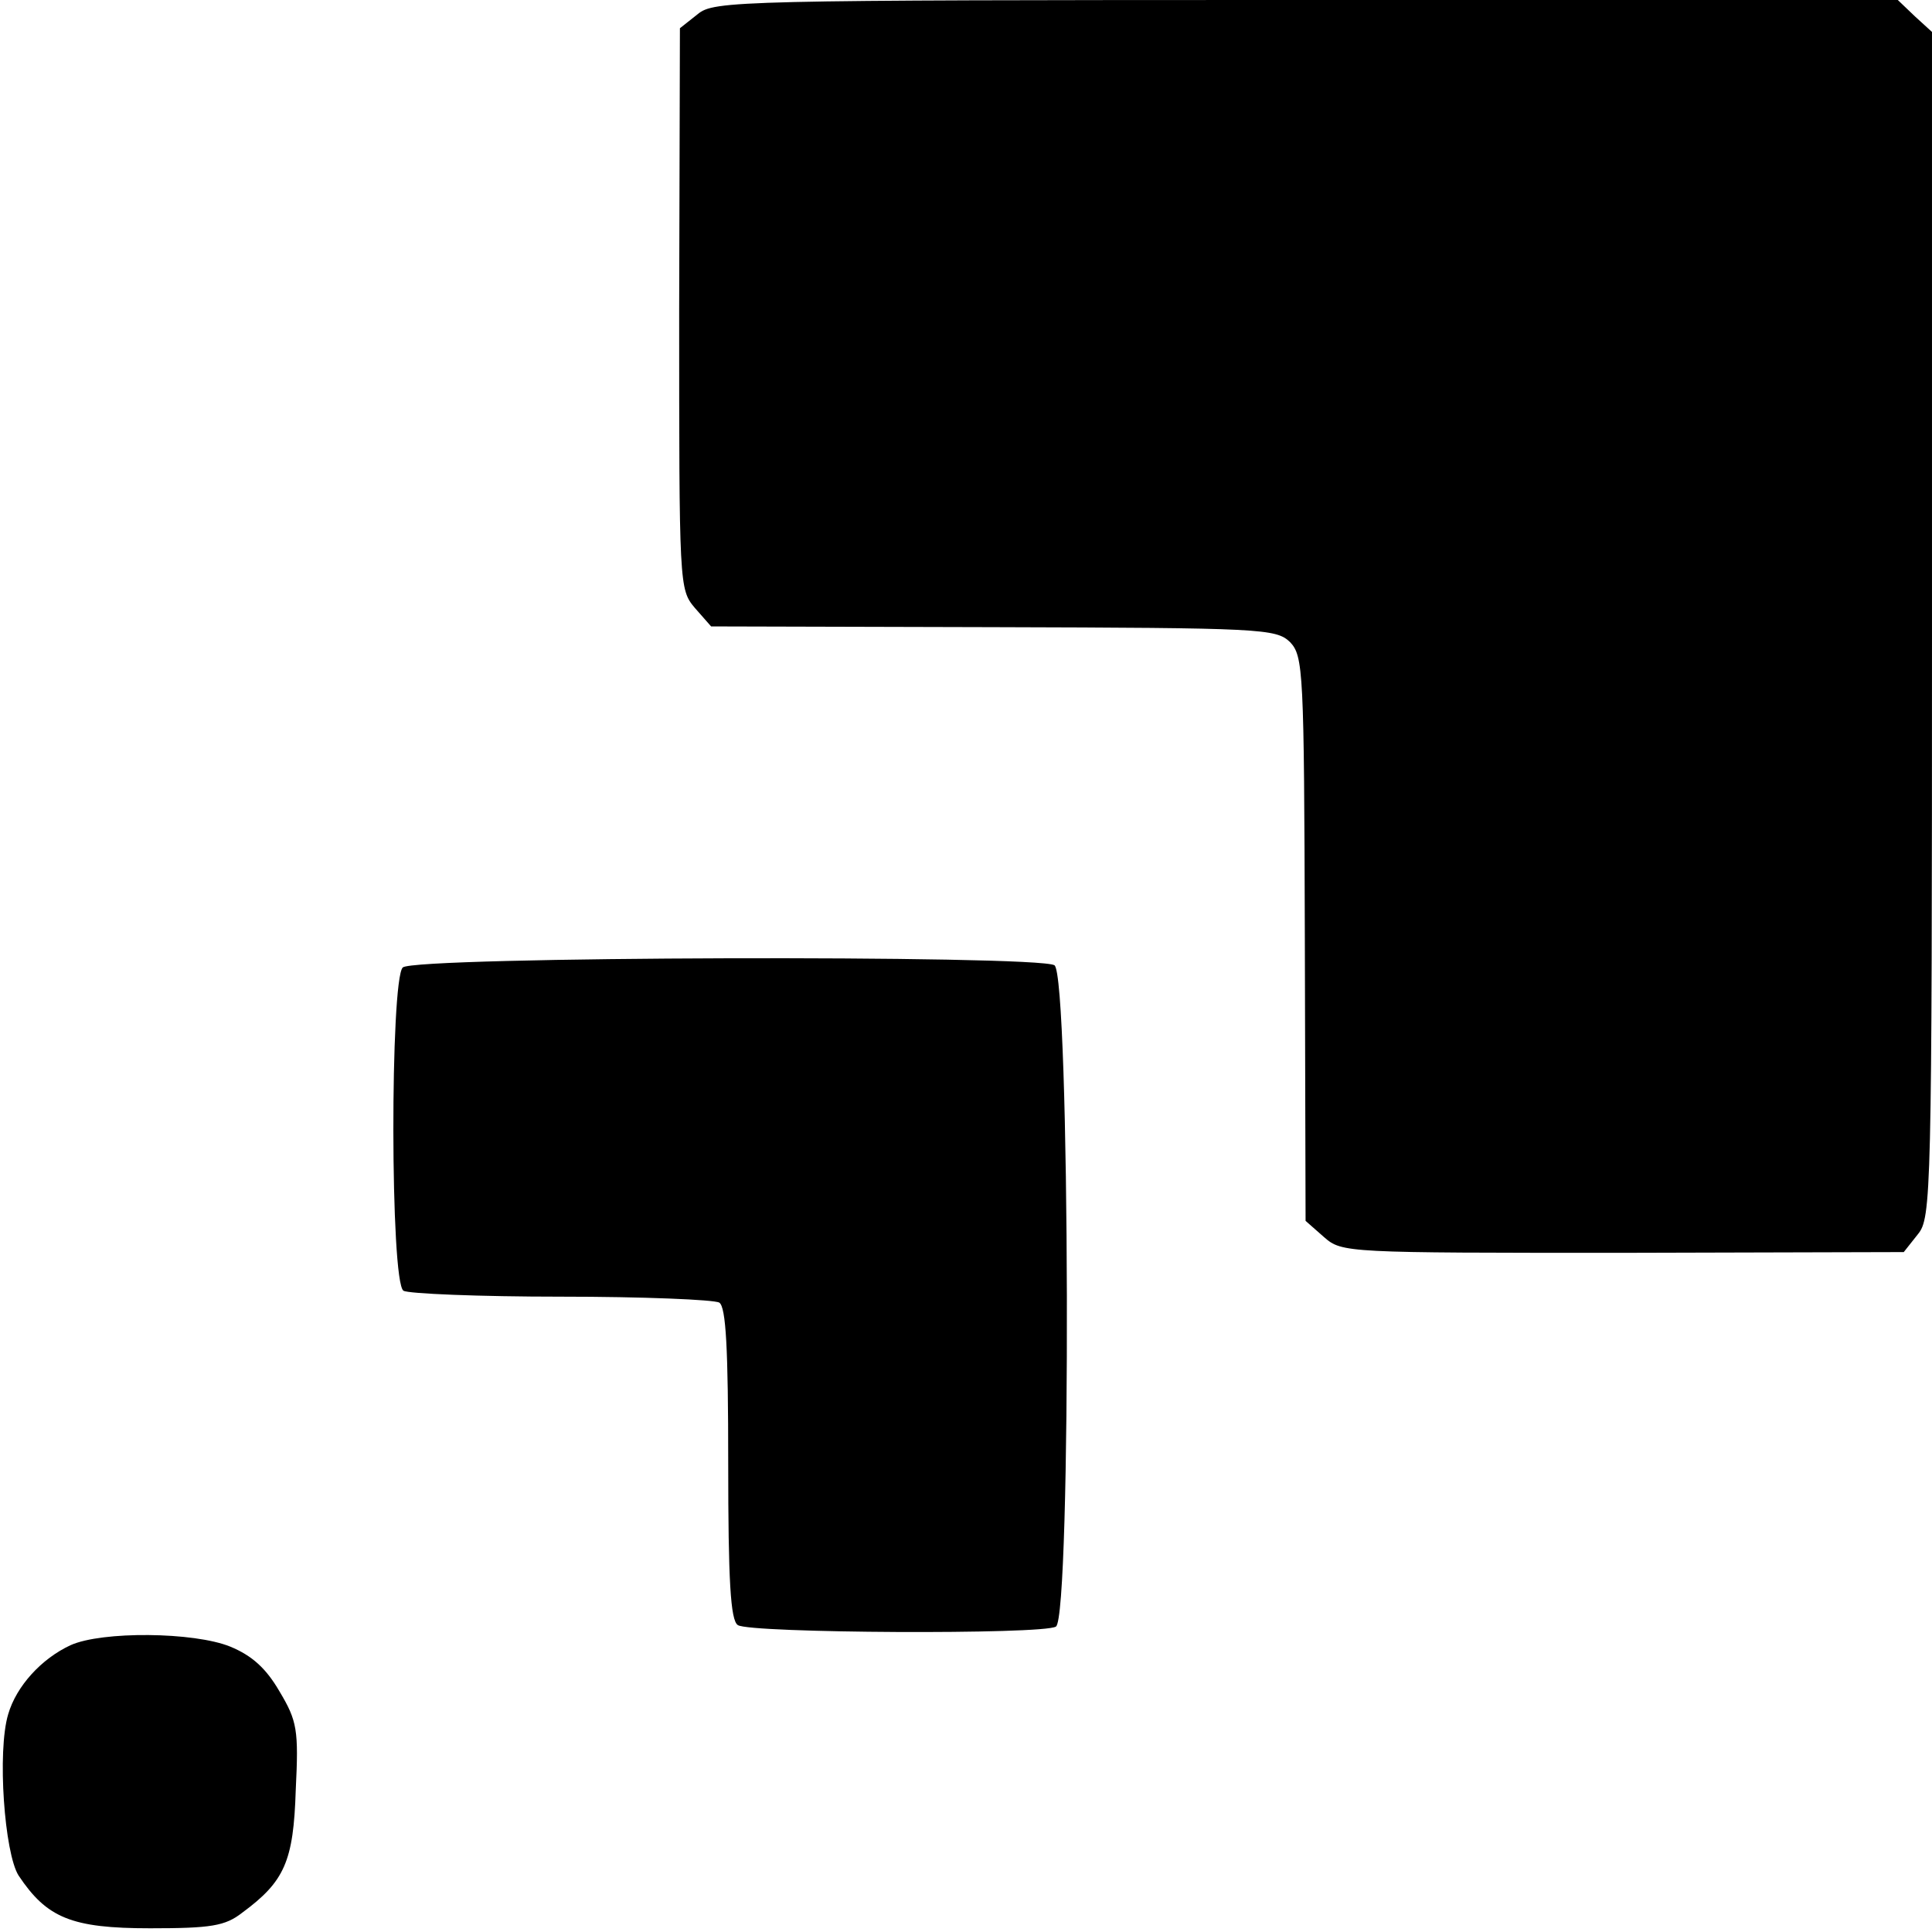 <?xml version="1.0" standalone="no"?>
<!DOCTYPE svg PUBLIC "-//W3C//DTD SVG 20010904//EN"
 "http://www.w3.org/TR/2001/REC-SVG-20010904/DTD/svg10.dtd">
<svg version="1.0" xmlns="http://www.w3.org/2000/svg"
 width="260pt" height="260pt" viewBox="0 0 260 260"
 preserveAspectRatio="xMidYMid meet">
<g transform="translate(0,260) scale(0.1,-0.1)"
fill="#000000" stroke="none">
<path d="M939 2581 l-24 -19 -1 -378 c0 -372 0 -377 21 -402 l22 -25 380 -1
c361 -1 380 -2 399 -20 18 -19 19 -38 20 -399 l1 -380 25 -22 c24 -21 30 -21
402 -21 l378 1 19 24 c18 22 19 50 19 820 l0 798 -23 21 -23 22 -796 0 c-769
0 -797 -1 -819 -19z"/>
<path d="M542 1298 c-17 -17 -17 -424 1 -435 6 -4 102 -8 212 -8 110 0 206 -4
213 -8 9 -6 12 -61 12 -217 0 -156 3 -211 13 -217 16 -11 411 -13 428 -2 21
12 19 877 -2 890 -23 14 -862 12 -877 -3z"/>
<path d="M95 386 c-39 -18 -73 -55 -84 -93 -15 -50 -5 -187 14 -217 38 -57 71
-71 177 -71 82 0 101 3 124 21 57 42 69 69 72 165 4 81 2 93 -22 133 -18 31
-37 48 -66 60 -49 20 -173 21 -215 2z"/>
</g>
</svg>
